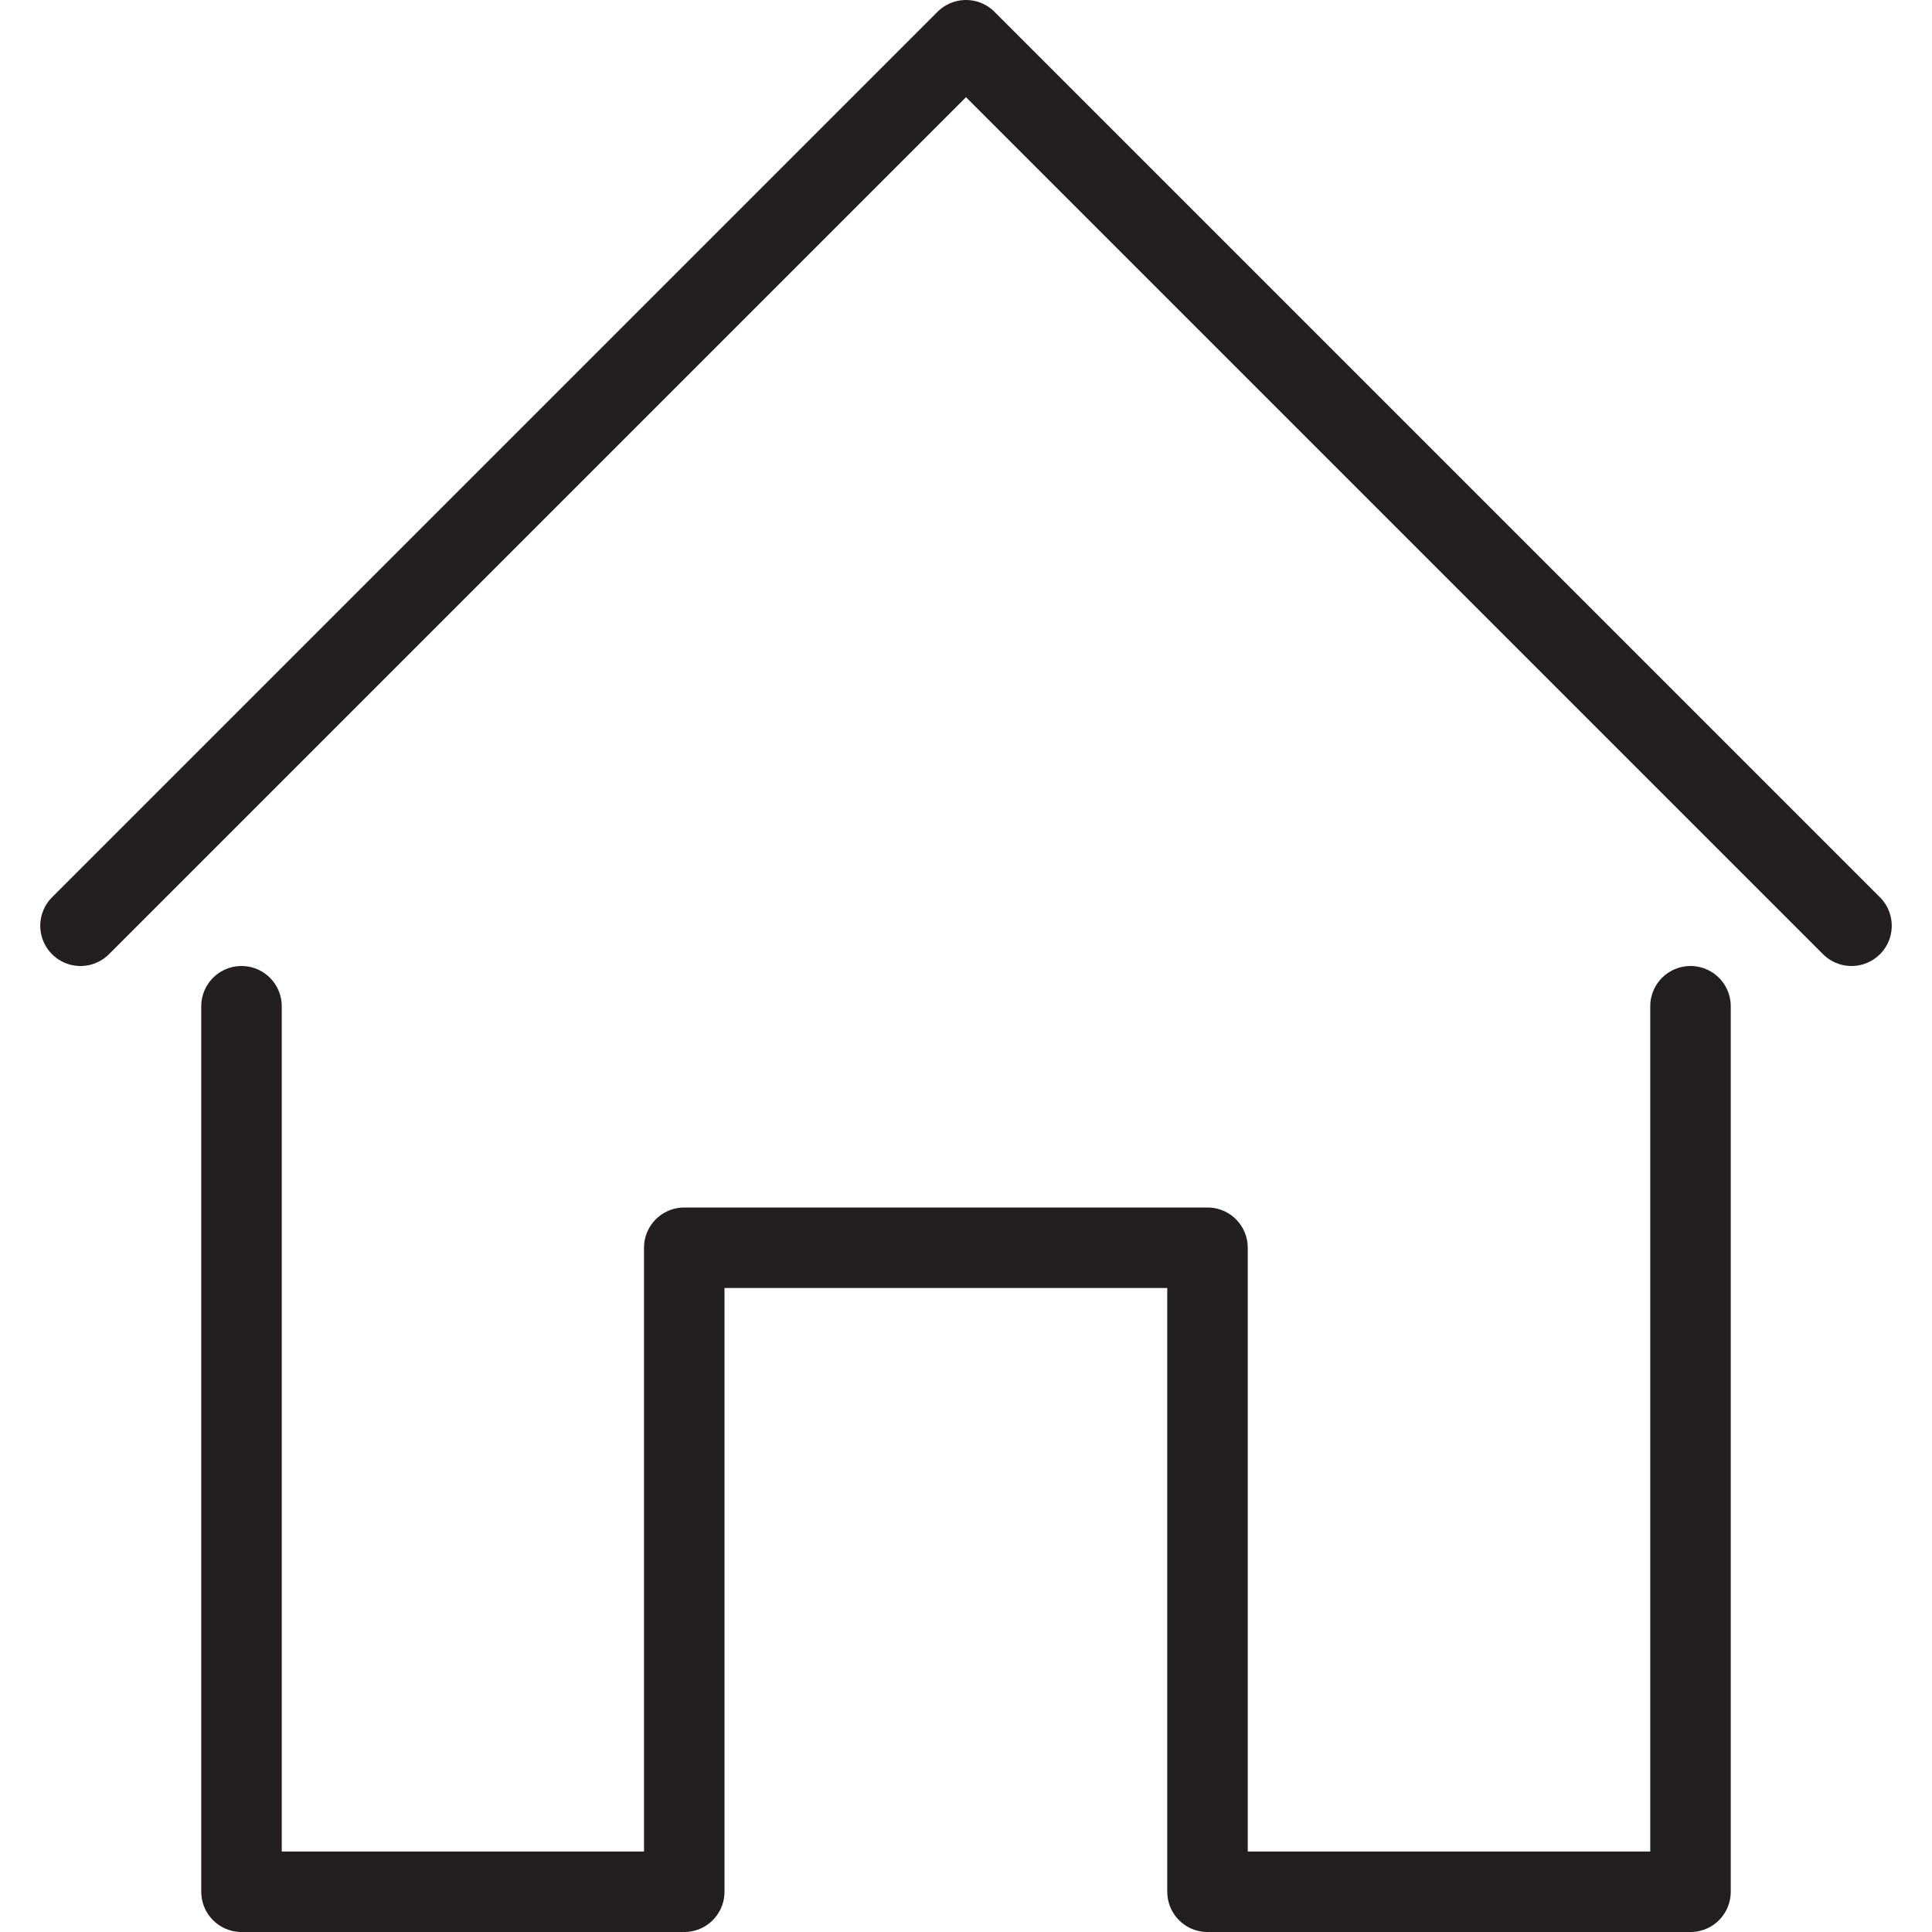 <?xml version="1.0" encoding="UTF-8"?> <svg xmlns="http://www.w3.org/2000/svg" data-name="Layer 1" id="Layer_1" viewBox="0 0 48 48"><defs><style>.cls-1{fill:none;stroke:#231f20;stroke-linecap:round;stroke-linejoin:round;stroke-width:2px;}</style></defs><title></title><polyline class="cls-1" points="2 23 24 1 46 23"></polyline><polyline class="cls-1" points="42 25 42 47 30 47 30 31 17 31 17 47 6 47 6 25"></polyline></svg> 